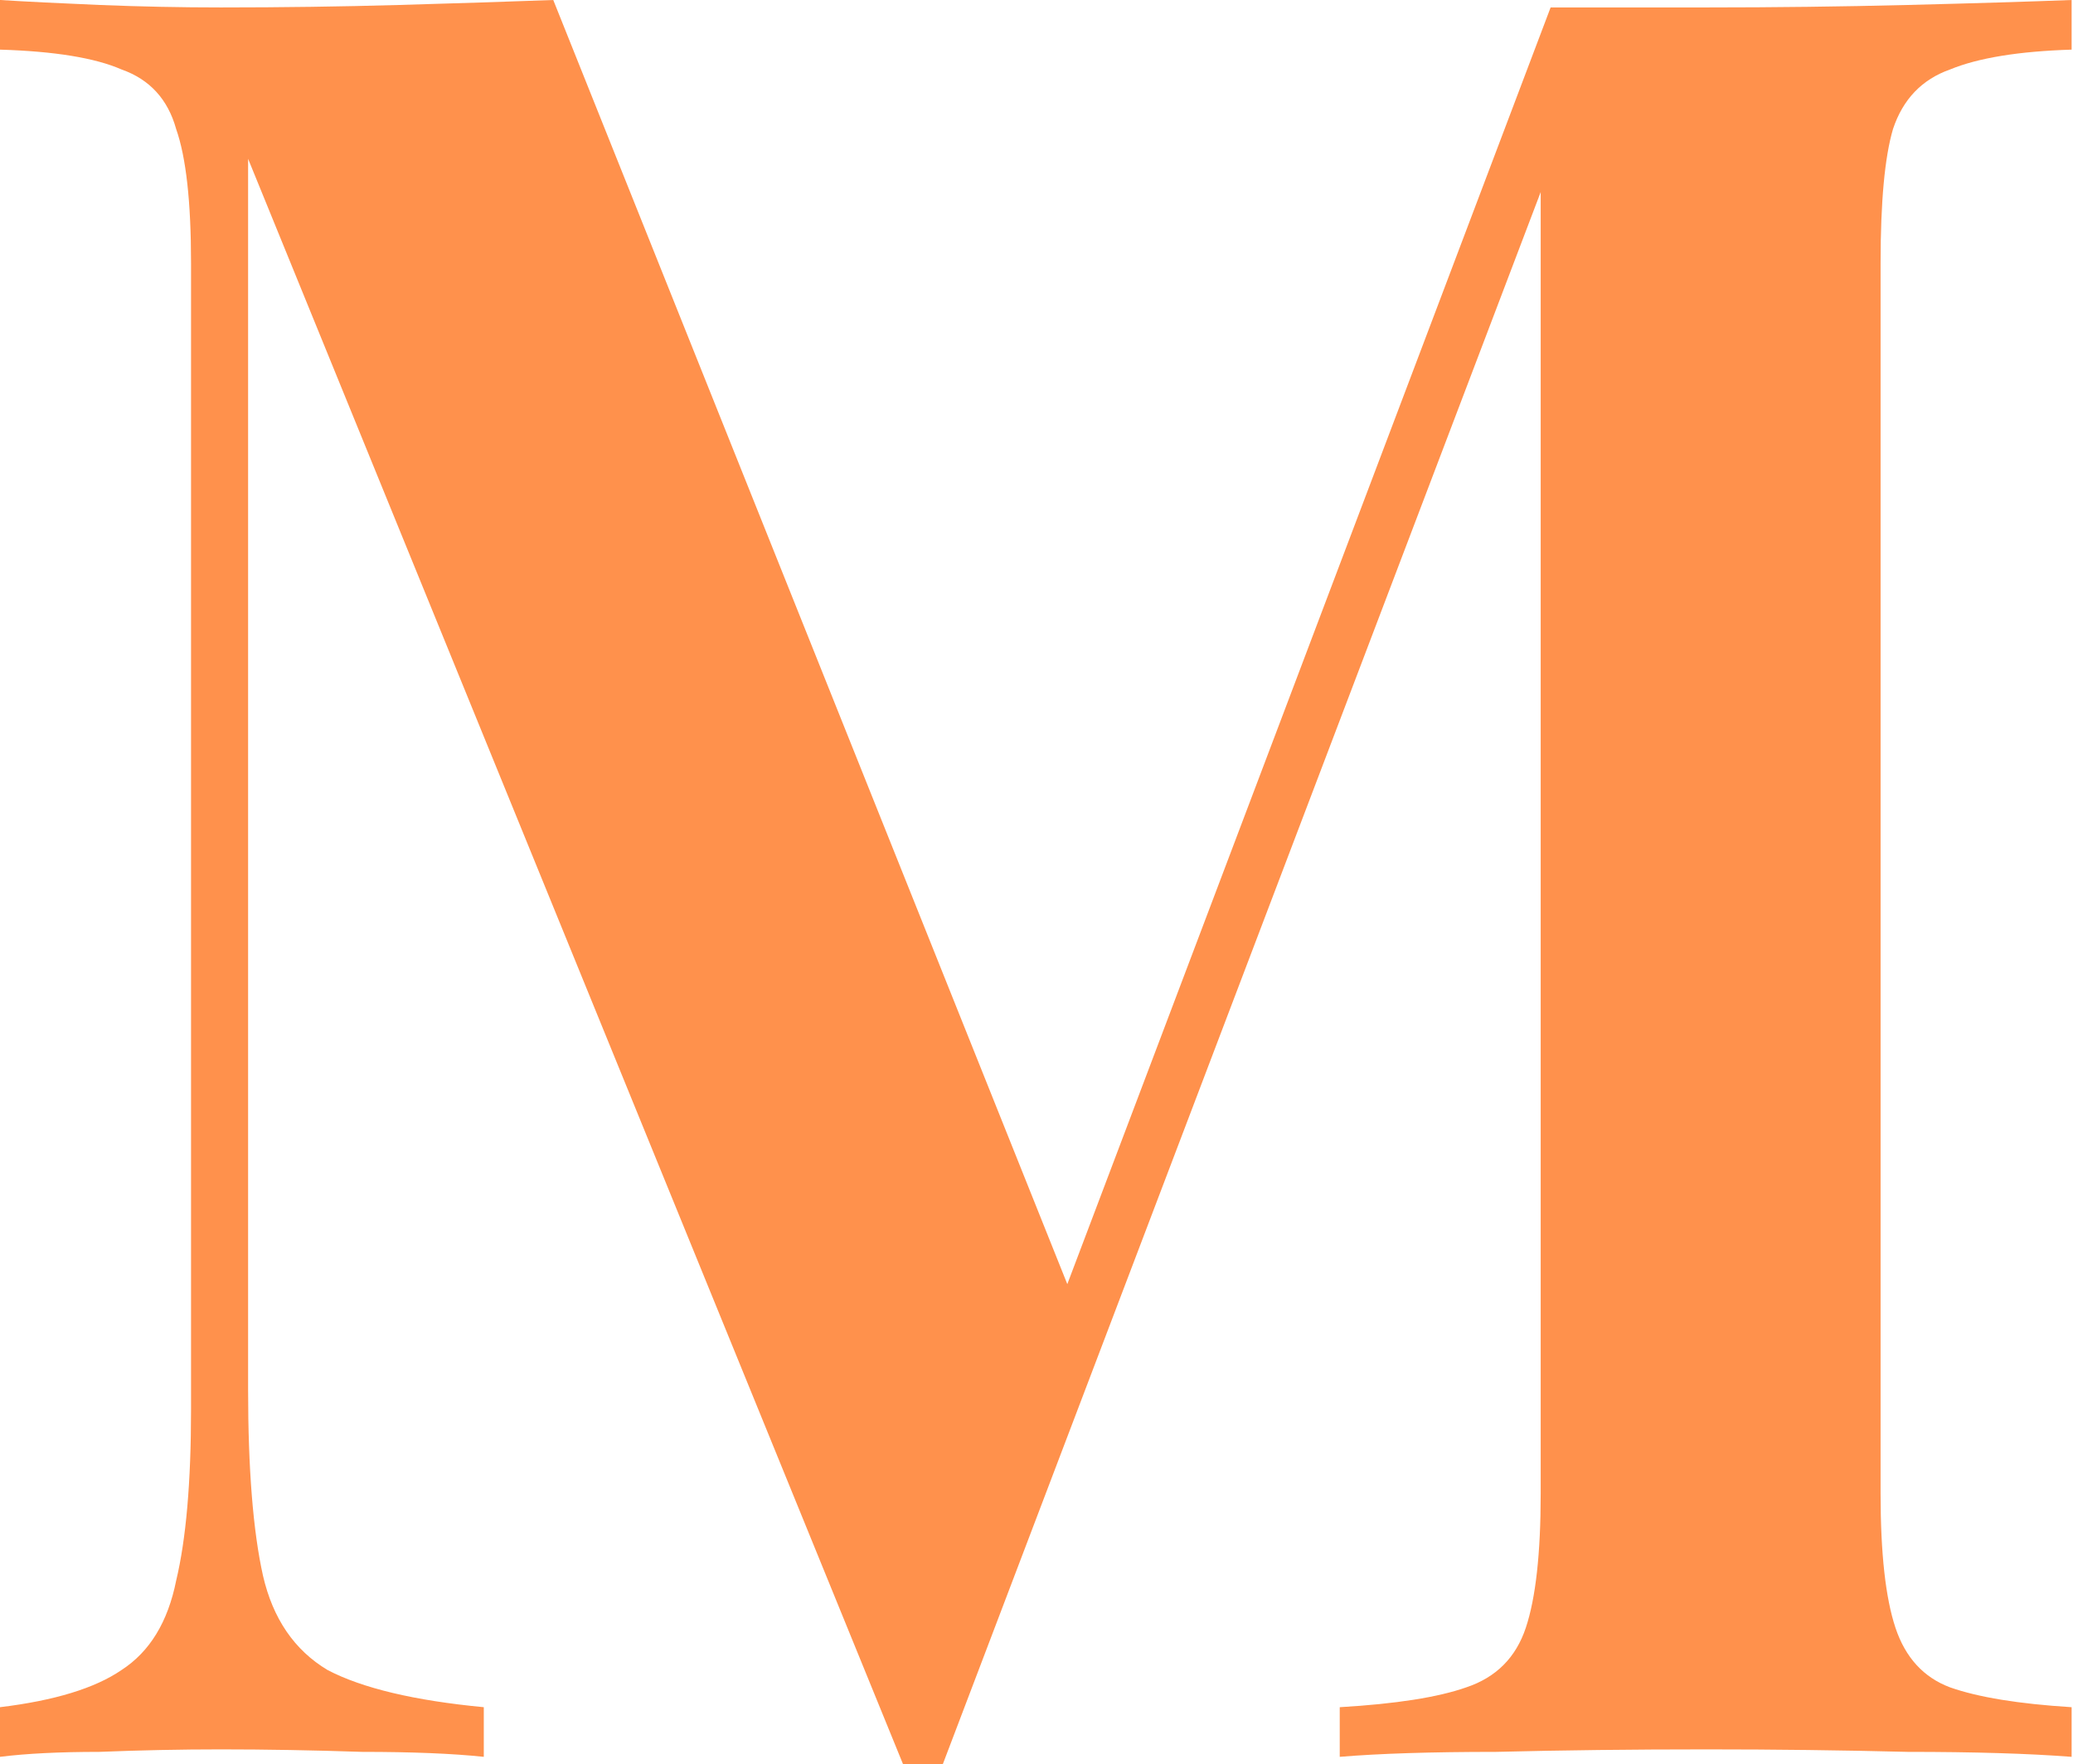 <?xml version="1.0" encoding="UTF-8"?> <svg xmlns="http://www.w3.org/2000/svg" width="161" height="137" viewBox="0 0 161 137" fill="none"> <path d="M160.893 0V3.854C156.782 3.982 153.635 4.496 151.451 5.395C149.268 6.166 147.79 7.707 147.02 10.02C146.377 12.204 146.056 15.672 146.056 20.425V115.997C146.056 120.622 146.442 124.09 147.212 126.402C147.983 128.714 149.396 130.256 151.451 131.027C153.635 131.797 156.782 132.311 160.893 132.568V136.422C157.553 136.165 153.314 136.037 148.176 136.037C143.037 135.908 137.835 135.844 132.568 135.844C126.788 135.844 121.328 135.908 116.19 136.037C111.18 136.037 107.134 136.165 104.051 136.422V132.568C108.418 132.311 111.694 131.797 113.878 131.027C116.19 130.256 117.731 128.714 118.502 126.402C119.273 124.09 119.658 120.622 119.658 115.997V11.176L121.007 11.368L73.221 137H70.138L19.269 12.332V107.904C19.269 114.07 19.654 118.887 20.425 122.356C21.195 125.696 22.865 128.136 25.435 129.678C28.132 131.091 32.179 132.054 37.574 132.568V136.422C35.133 136.165 31.986 136.037 28.132 136.037C24.279 135.908 20.617 135.844 17.149 135.844C14.066 135.844 10.919 135.908 7.707 136.037C4.624 136.037 2.055 136.165 0 136.422V132.568C4.239 132.054 7.386 131.091 9.442 129.678C11.625 128.265 13.038 125.953 13.681 122.741C14.451 119.53 14.837 115.098 14.837 109.446V20.425C14.837 15.672 14.451 12.204 13.681 10.02C13.038 7.707 11.625 6.166 9.442 5.395C7.386 4.496 4.239 3.982 0 3.854V0C2.055 0.128 4.624 0.257 7.707 0.385C10.919 0.514 14.066 0.578 17.149 0.578C21.902 0.578 26.526 0.514 31.023 0.385C35.519 0.257 39.501 0.128 42.969 0L84.397 103.473L80.157 106.941L120.429 0.578C122.356 0.578 124.347 0.578 126.402 0.578C128.586 0.578 130.641 0.578 132.568 0.578C137.835 0.578 143.037 0.514 148.176 0.385C153.314 0.257 157.553 0.128 160.893 0Z" fill="#FF914C"></path> </svg> 